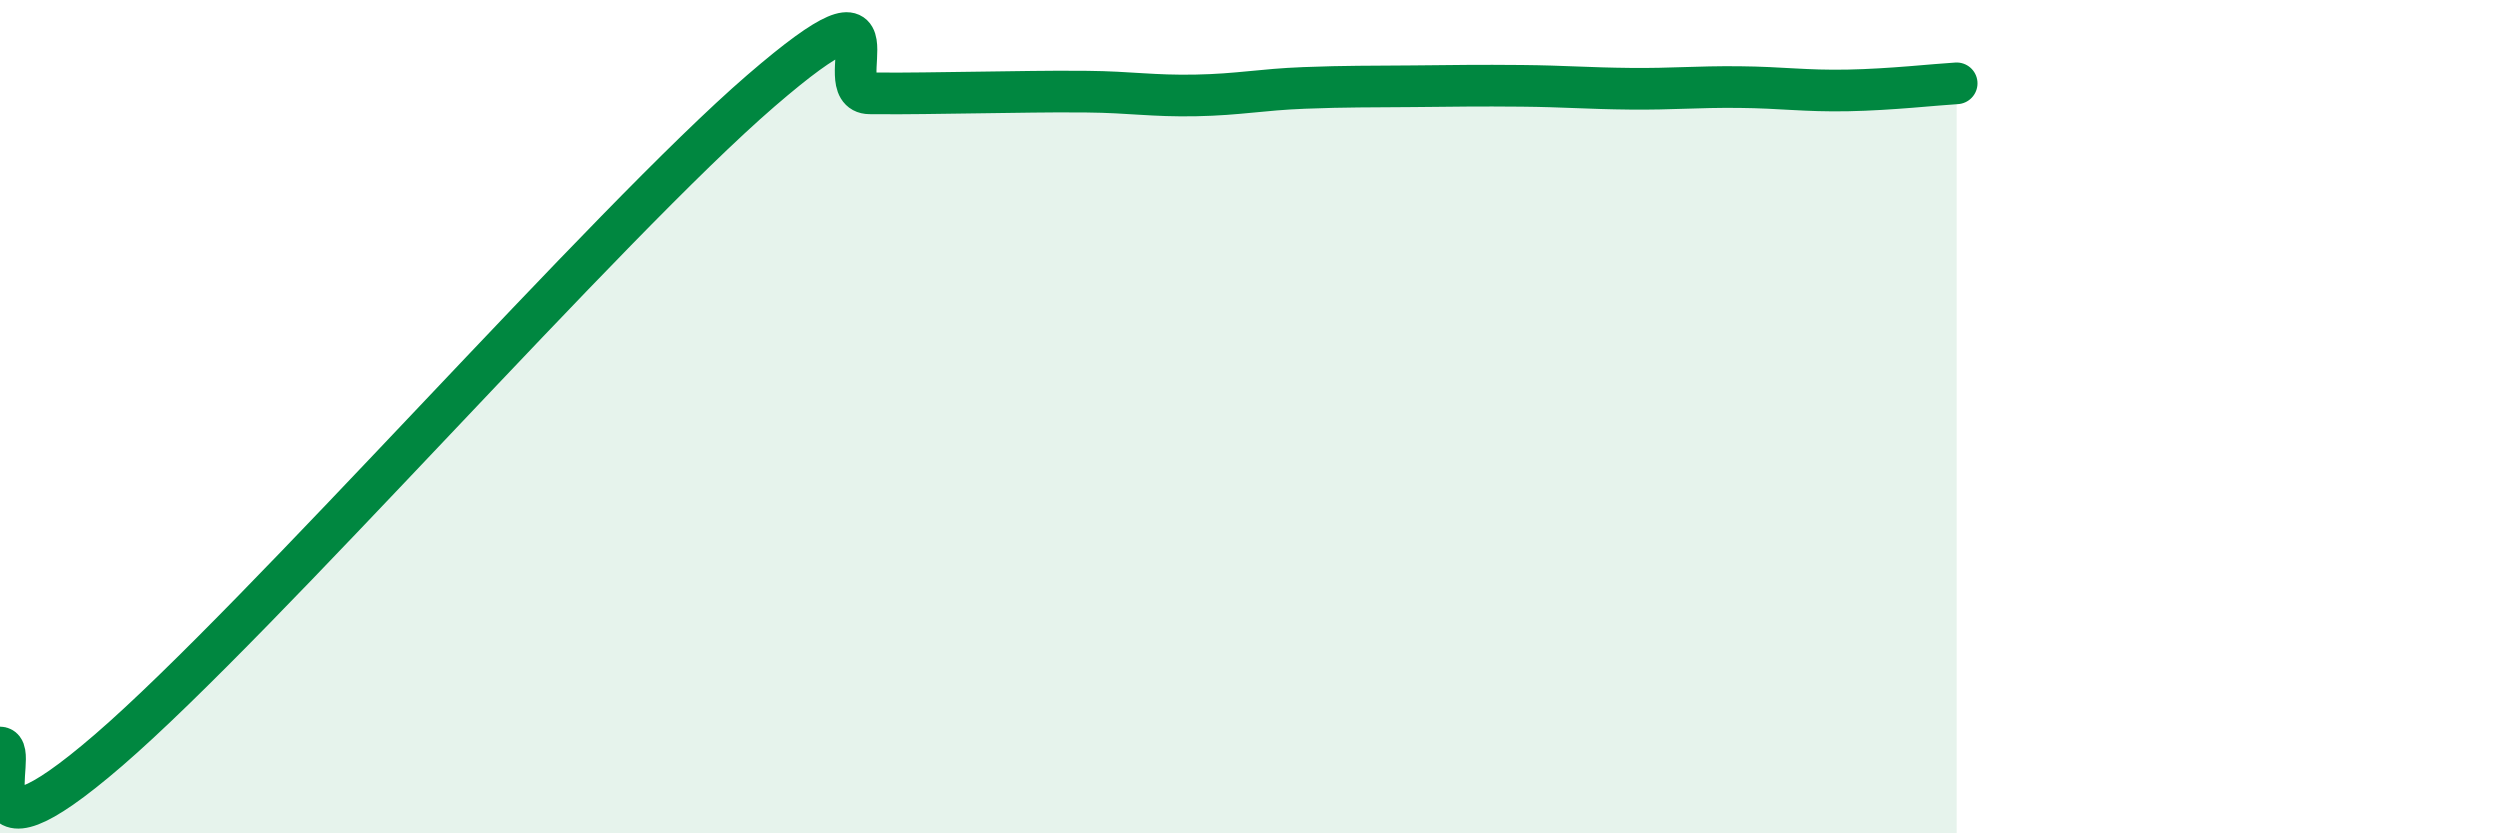 
    <svg width="60" height="20" viewBox="0 0 60 20" xmlns="http://www.w3.org/2000/svg">
      <path
        d="M 0,17.94 C 0.52,17.95 -1.04,21.15 2.61,18 C 6.26,14.85 14.61,5.33 18.26,2.18 C 21.91,-0.97 19.83,2.23 20.87,2.24 C 21.91,2.25 22.44,2.23 23.48,2.22 C 24.52,2.21 25.05,2.19 26.09,2.2 C 27.13,2.21 27.66,2.31 28.7,2.29 C 29.74,2.27 30.26,2.15 31.3,2.11 C 32.34,2.07 32.87,2.08 33.91,2.07 C 34.95,2.06 35.48,2.05 36.52,2.06 C 37.56,2.07 38.09,2.12 39.13,2.13 C 40.17,2.14 40.7,2.08 41.74,2.09 C 42.78,2.1 43.31,2.19 44.35,2.17 C 45.39,2.15 46.44,2.03 46.96,2L46.96 20L0 20Z"
        fill="#008740"
        opacity="0.1"
        stroke-linecap="round"
        stroke-linejoin="round"
      />
      <path
        d="M 0,17.94 C 0.52,17.95 -1.04,21.15 2.61,18 C 6.26,14.85 14.61,5.33 18.26,2.18 C 21.91,-0.97 19.83,2.23 20.87,2.24 C 21.91,2.25 22.44,2.23 23.48,2.22 C 24.52,2.21 25.05,2.19 26.09,2.2 C 27.13,2.21 27.66,2.31 28.7,2.29 C 29.74,2.27 30.26,2.15 31.3,2.11 C 32.34,2.07 32.87,2.08 33.91,2.07 C 34.95,2.06 35.48,2.05 36.52,2.06 C 37.56,2.07 38.09,2.12 39.13,2.13 C 40.17,2.14 40.7,2.08 41.74,2.09 C 42.78,2.1 43.31,2.19 44.35,2.17 C 45.39,2.15 46.44,2.03 46.96,2"
        stroke="#008740"
        stroke-width="1"
        fill="none"
        stroke-linecap="round"
        stroke-linejoin="round"
      />
    </svg>
  